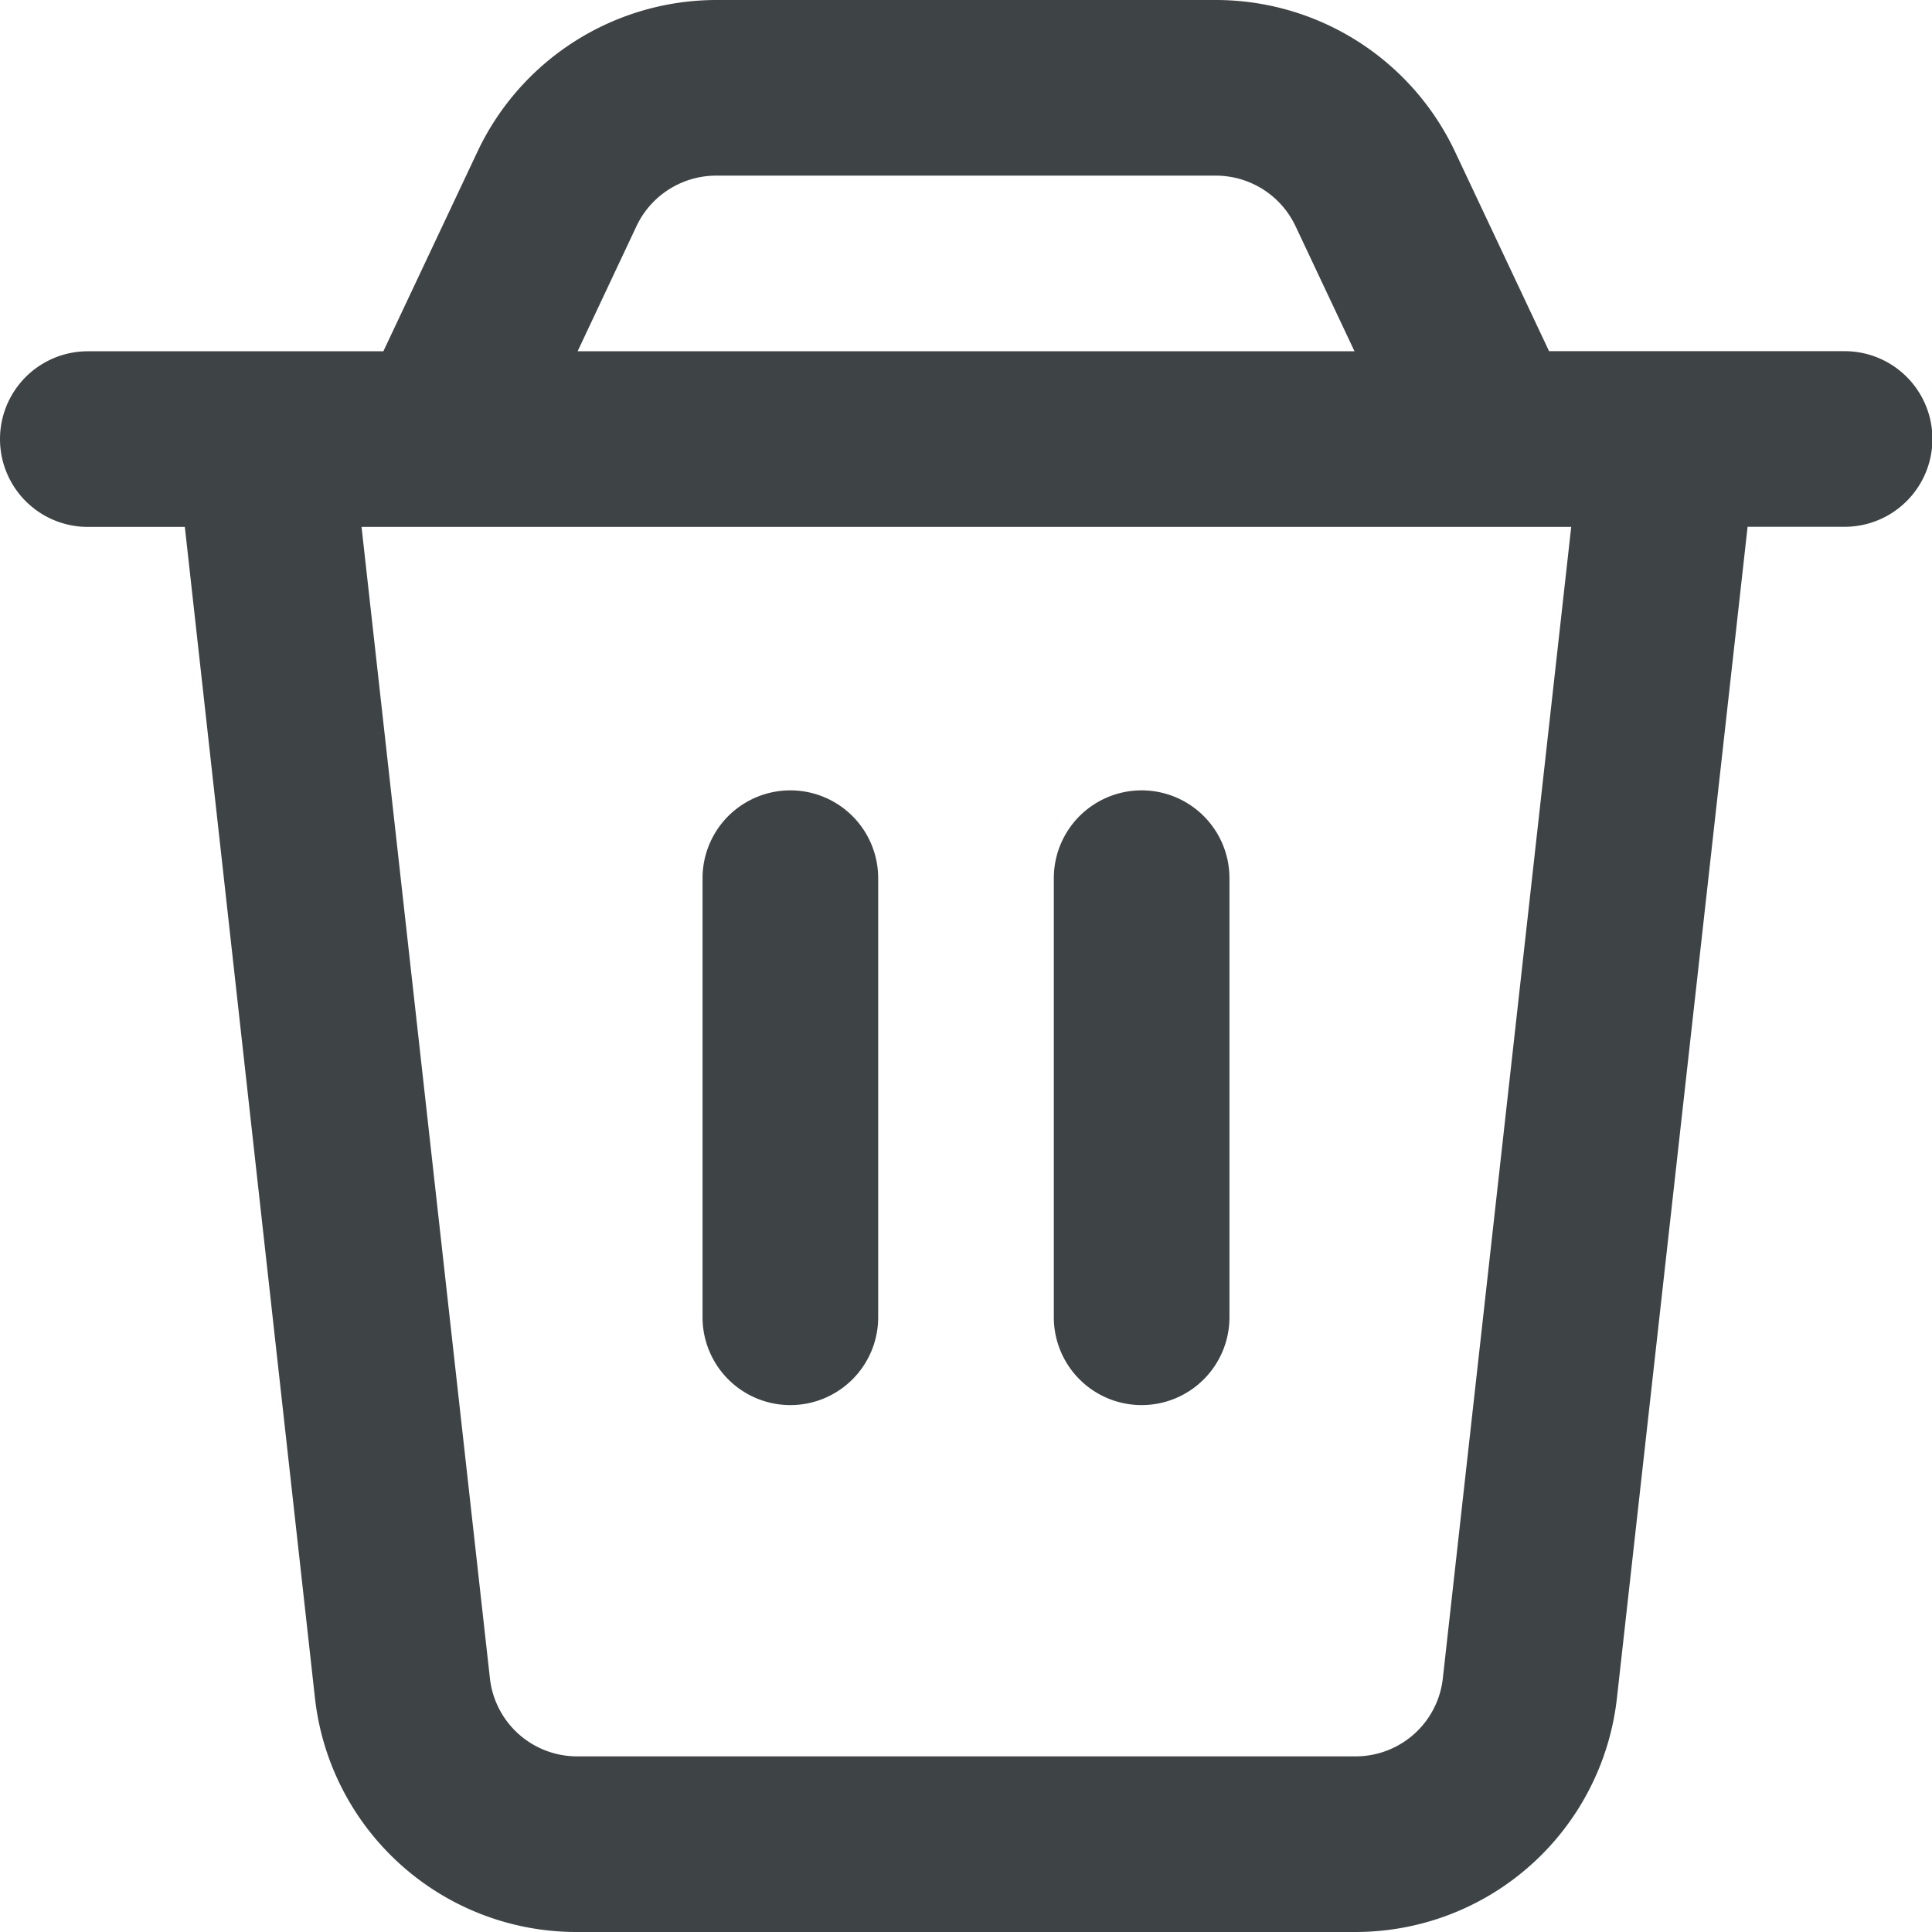 <svg xmlns="http://www.w3.org/2000/svg" width="18.062" height="18.062"><path data-name="Icon akar-trash-can" d="M12.669 18.062H5.392a2.46 2.46 0 01-2.448-2.192L1.728 4.926H.821a.821.821 0 010-1.642h2.763l.882-1.871A2.473 2.473 0 016.694 0h4.674A2.473 2.473 0 0113.6 1.412l.882 1.871h2.763a.821.821 0 010 1.642h-.907L15.117 15.87a2.46 2.46 0 01-2.448 2.192zM3.38 4.926l1.2 10.763a.82.82 0 00.816.731h7.277a.82.82 0 00.816-.731l1.2-10.763zM5.4 3.284h7.263l-.552-1.171a.824.824 0 00-.743-.471H6.694a.824.824 0 00-.743.471zm5.273 9.852a.821.821 0 01-.821-.821V8.21a.821.821 0 111.642 0v4.1a.821.821 0 01-.821.826zm-3.284 0a.821.821 0 01-.821-.821V8.21a.821.821 0 111.642 0v4.1a.821.821 0 01-.821.826z" fill="#3e4346"/></svg>